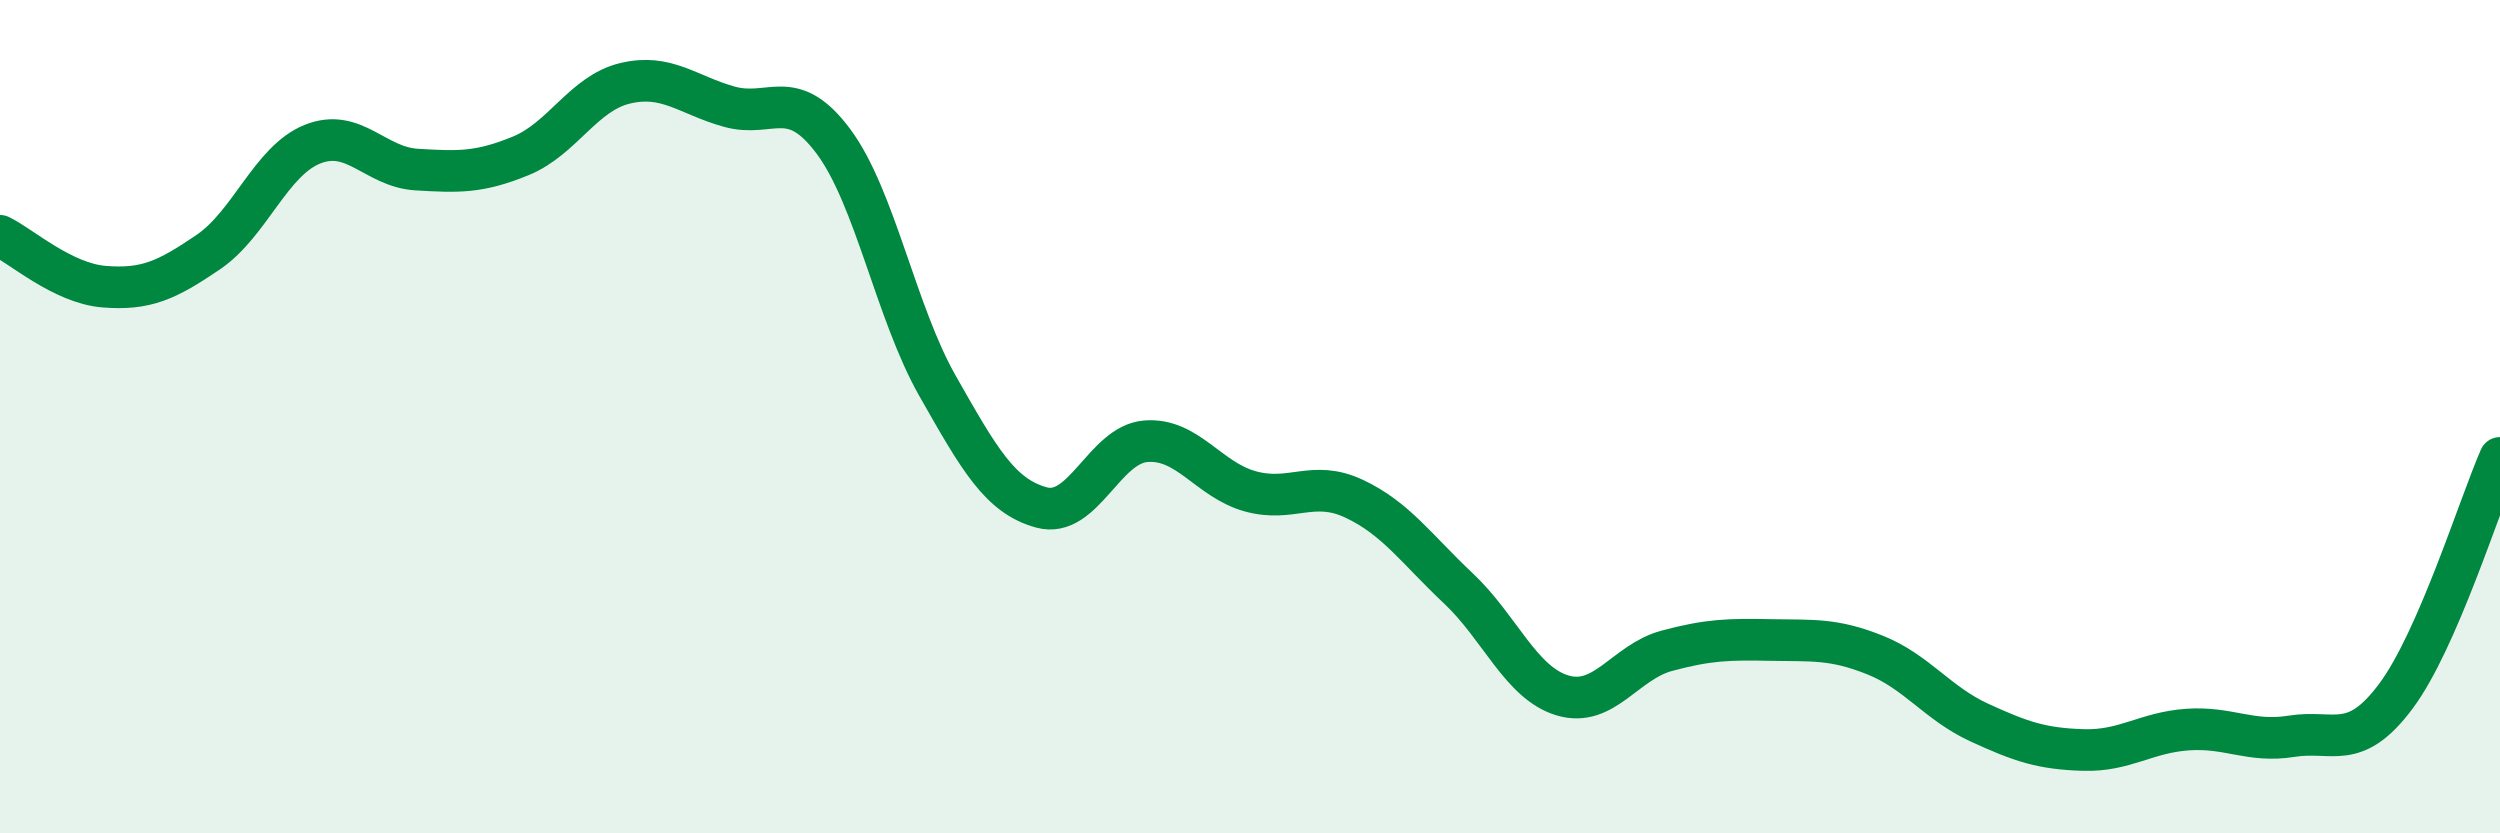 
    <svg width="60" height="20" viewBox="0 0 60 20" xmlns="http://www.w3.org/2000/svg">
      <path
        d="M 0,5.66 C 0.5,5.9 1.5,6.8 2.5,6.88 C 3.5,6.96 4,6.73 5,6.05 C 6,5.37 6.5,3.86 7.5,3.46 C 8.5,3.06 9,4.01 10,4.07 C 11,4.13 11.5,4.15 12.5,3.74 C 13.5,3.33 14,2.24 15,2 C 16,1.76 16.5,2.28 17.5,2.56 C 18.5,2.84 19,2.05 20,3.39 C 21,4.73 21.5,7.5 22.5,9.26 C 23.5,11.02 24,11.91 25,12.18 C 26,12.45 26.5,10.67 27.5,10.59 C 28.5,10.51 29,11.51 30,11.79 C 31,12.07 31.5,11.5 32.5,11.97 C 33.5,12.44 34,13.18 35,14.12 C 36,15.06 36.5,16.39 37.5,16.69 C 38.5,16.99 39,15.89 40,15.62 C 41,15.35 41.5,15.34 42.5,15.36 C 43.5,15.38 44,15.32 45,15.72 C 46,16.12 46.5,16.88 47.5,17.34 C 48.5,17.8 49,17.97 50,18 C 51,18.03 51.5,17.58 52.5,17.51 C 53.5,17.44 54,17.83 55,17.67 C 56,17.51 56.5,18.05 57.5,16.71 C 58.5,15.37 59.5,12.13 60,10.99L60 20L0 20Z"
        fill="#008740"
        opacity="0.1"
        stroke-linecap="round"
        stroke-linejoin="round"
      />
      <path
        d="M 0,5.66 C 0.5,5.9 1.5,6.8 2.5,6.88 C 3.5,6.96 4,6.73 5,6.05 C 6,5.37 6.5,3.86 7.5,3.46 C 8.5,3.06 9,4.01 10,4.07 C 11,4.13 11.5,4.15 12.5,3.74 C 13.5,3.33 14,2.24 15,2 C 16,1.76 16.5,2.28 17.5,2.56 C 18.5,2.84 19,2.05 20,3.39 C 21,4.73 21.5,7.5 22.5,9.26 C 23.5,11.02 24,11.91 25,12.18 C 26,12.45 26.5,10.67 27.5,10.59 C 28.5,10.51 29,11.51 30,11.79 C 31,12.07 31.5,11.5 32.5,11.97 C 33.5,12.44 34,13.18 35,14.12 C 36,15.06 36.5,16.39 37.5,16.69 C 38.5,16.99 39,15.89 40,15.62 C 41,15.35 41.5,15.34 42.5,15.36 C 43.5,15.38 44,15.32 45,15.72 C 46,16.12 46.5,16.88 47.5,17.34 C 48.5,17.8 49,17.97 50,18 C 51,18.03 51.5,17.58 52.5,17.51 C 53.5,17.44 54,17.83 55,17.67 C 56,17.51 56.5,18.05 57.5,16.71 C 58.5,15.37 59.5,12.13 60,10.99"
        stroke="#008740"
        stroke-width="1"
        fill="none"
        stroke-linecap="round"
        stroke-linejoin="round"
      />
    </svg>
  